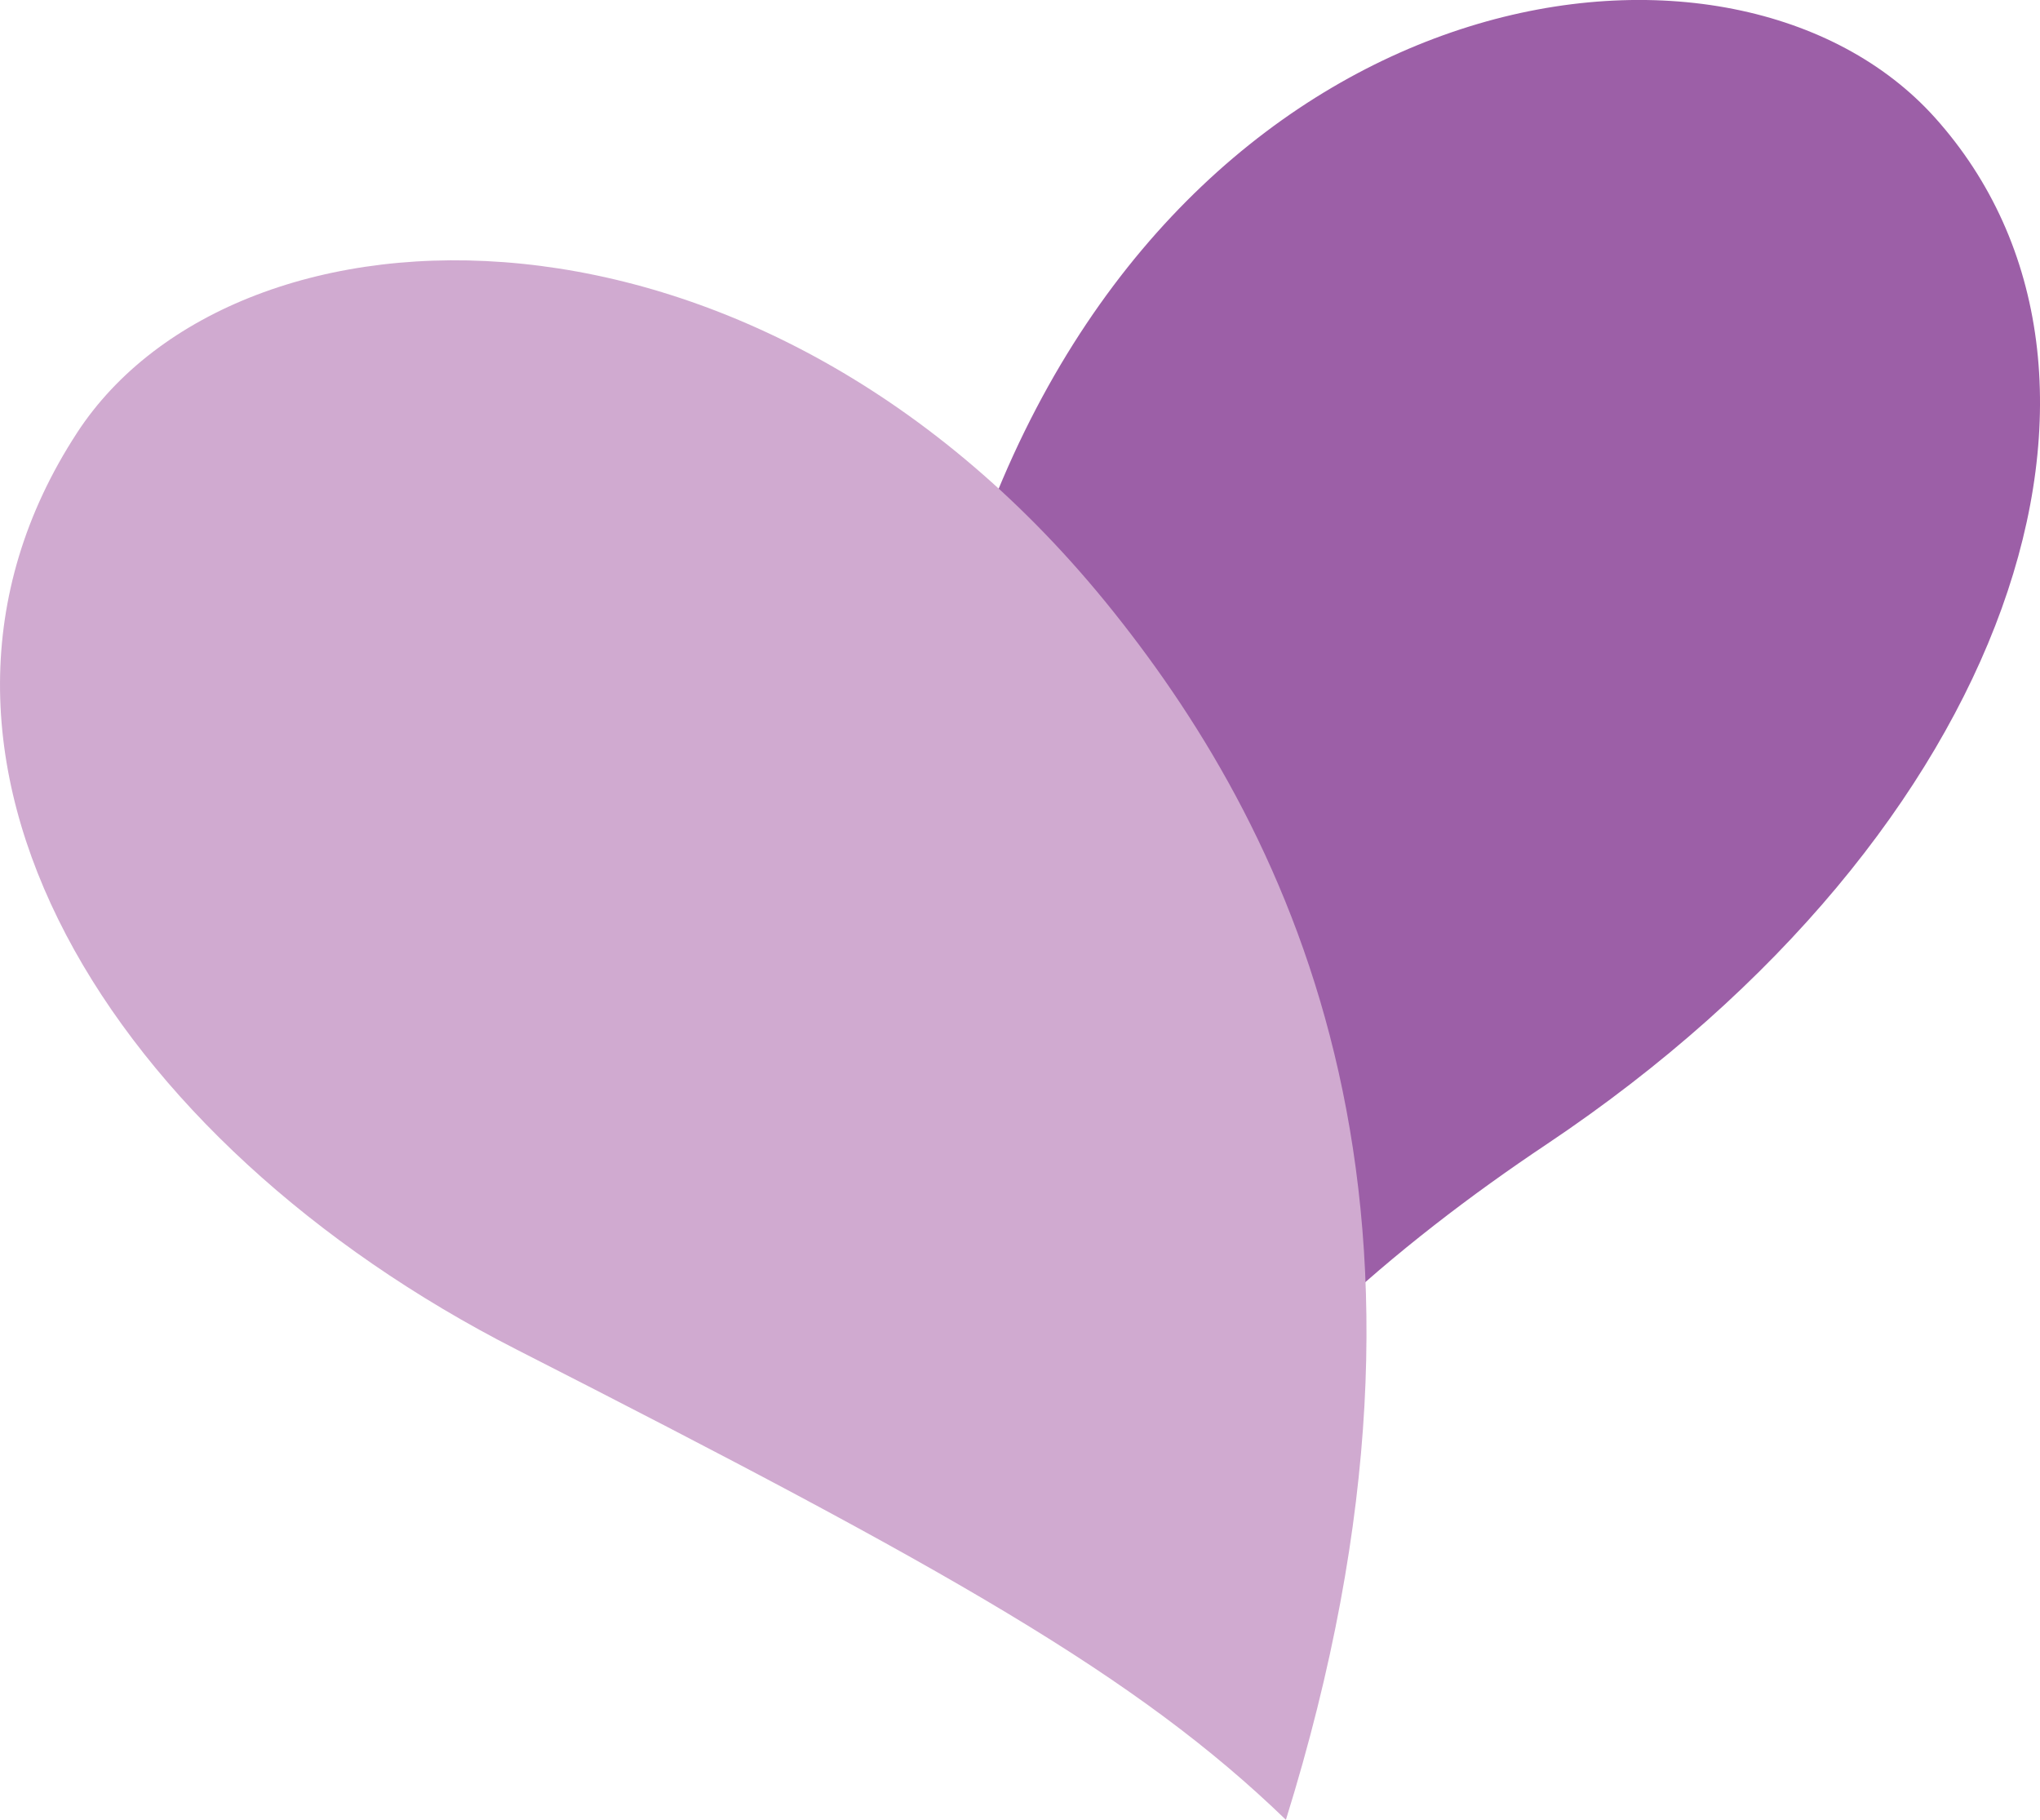 <svg id="Group_3" data-name="Group 3" xmlns="http://www.w3.org/2000/svg" xmlns:xlink="http://www.w3.org/1999/xlink" width="39.791" height="35.492" viewBox="0 0 39.791 35.492">
  <defs>
    <clipPath id="clip-path">
      <rect id="Rectangle_3" data-name="Rectangle 3" width="39.791" height="35.492"/>
    </clipPath>
  </defs>
  <g id="Group_1" data-name="Group 1" clip-path="url(#clip-path)">
    <path id="Path_2" data-name="Path 2" d="M82.351,11.62c-2.413,6.057-.646,15.129,3.114,20.125,1.619-3.023,4.8-5.7,7.692-7.63,9.125-6.107,12.019-15.076,7.572-20.025C96.841-.232,86.512,1.176,82.351,11.62Z" transform="translate(-62.99 -1.799)" fill="#9c5fa7"/>
  </g>
  <g id="Group_2" data-name="Group 2" clip-path="url(#clip-path)">
    <path id="Path_3" data-name="Path 3" d="M3.022,27.335c-4.1,6.288.669,13.847,8.575,17.877,8.436,4.3,12.1,6.361,15.005,9.171,3.7-11.88.165-19.143-3.364-23.56-6.915-8.662-17.1-8.271-20.217-3.487Z" transform="translate(-1.52 -18.893)" fill="#d0aad0"/>
  </g>
</svg>
